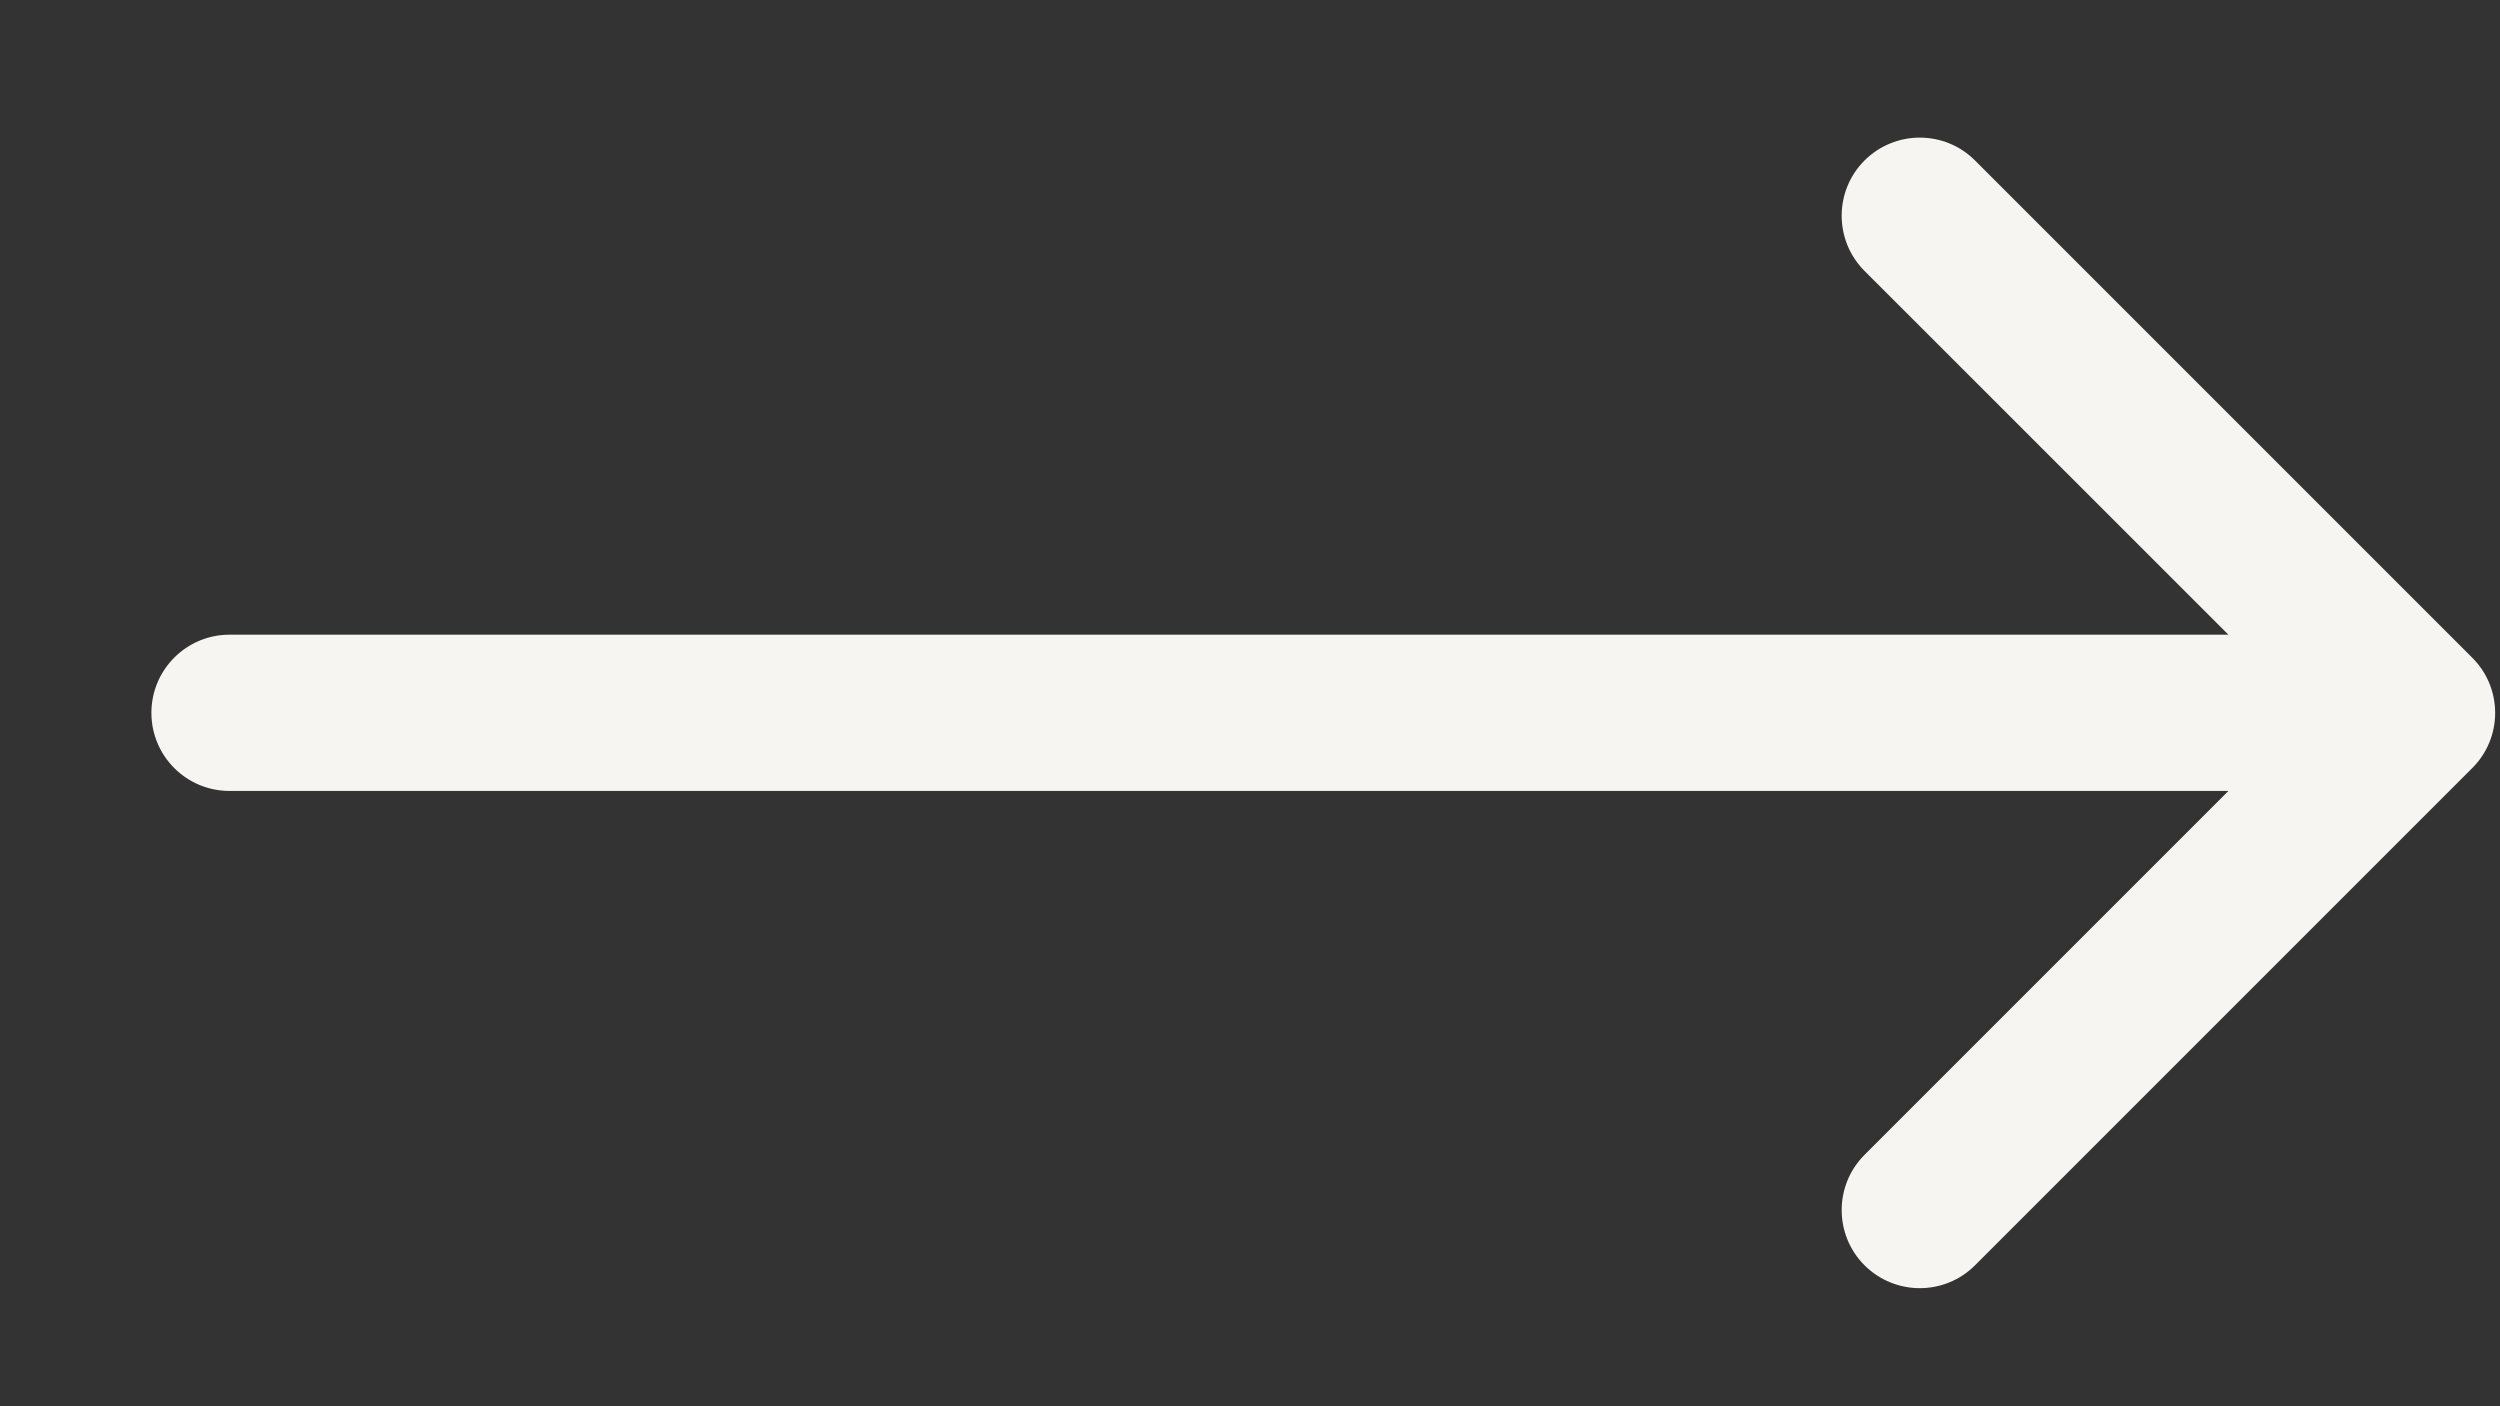 <svg xmlns="http://www.w3.org/2000/svg" width="16" height="9" viewBox="0 0 16 9" fill="none"><rect x="0" y="0" width="16" height="9" fill="#333333" stroke="none"/><path d="M1.469 4.062C1.193 4.062 0.969 4.286 0.969 4.562C0.969 4.839 1.193 5.062 1.469 5.062L1.469 4.062ZM15.822 4.916C16.018 4.721 16.018 4.404 15.822 4.209L12.64 1.027C12.445 0.832 12.129 0.832 11.933 1.027C11.738 1.222 11.738 1.539 11.933 1.734L14.762 4.562L11.933 7.391C11.738 7.586 11.738 7.903 11.933 8.098C12.129 8.293 12.445 8.293 12.64 8.098L15.822 4.916ZM1.469 5.062L15.469 5.062L15.469 4.062L1.469 4.062L1.469 5.062Z" fill="#F7F5F2"></path></svg>